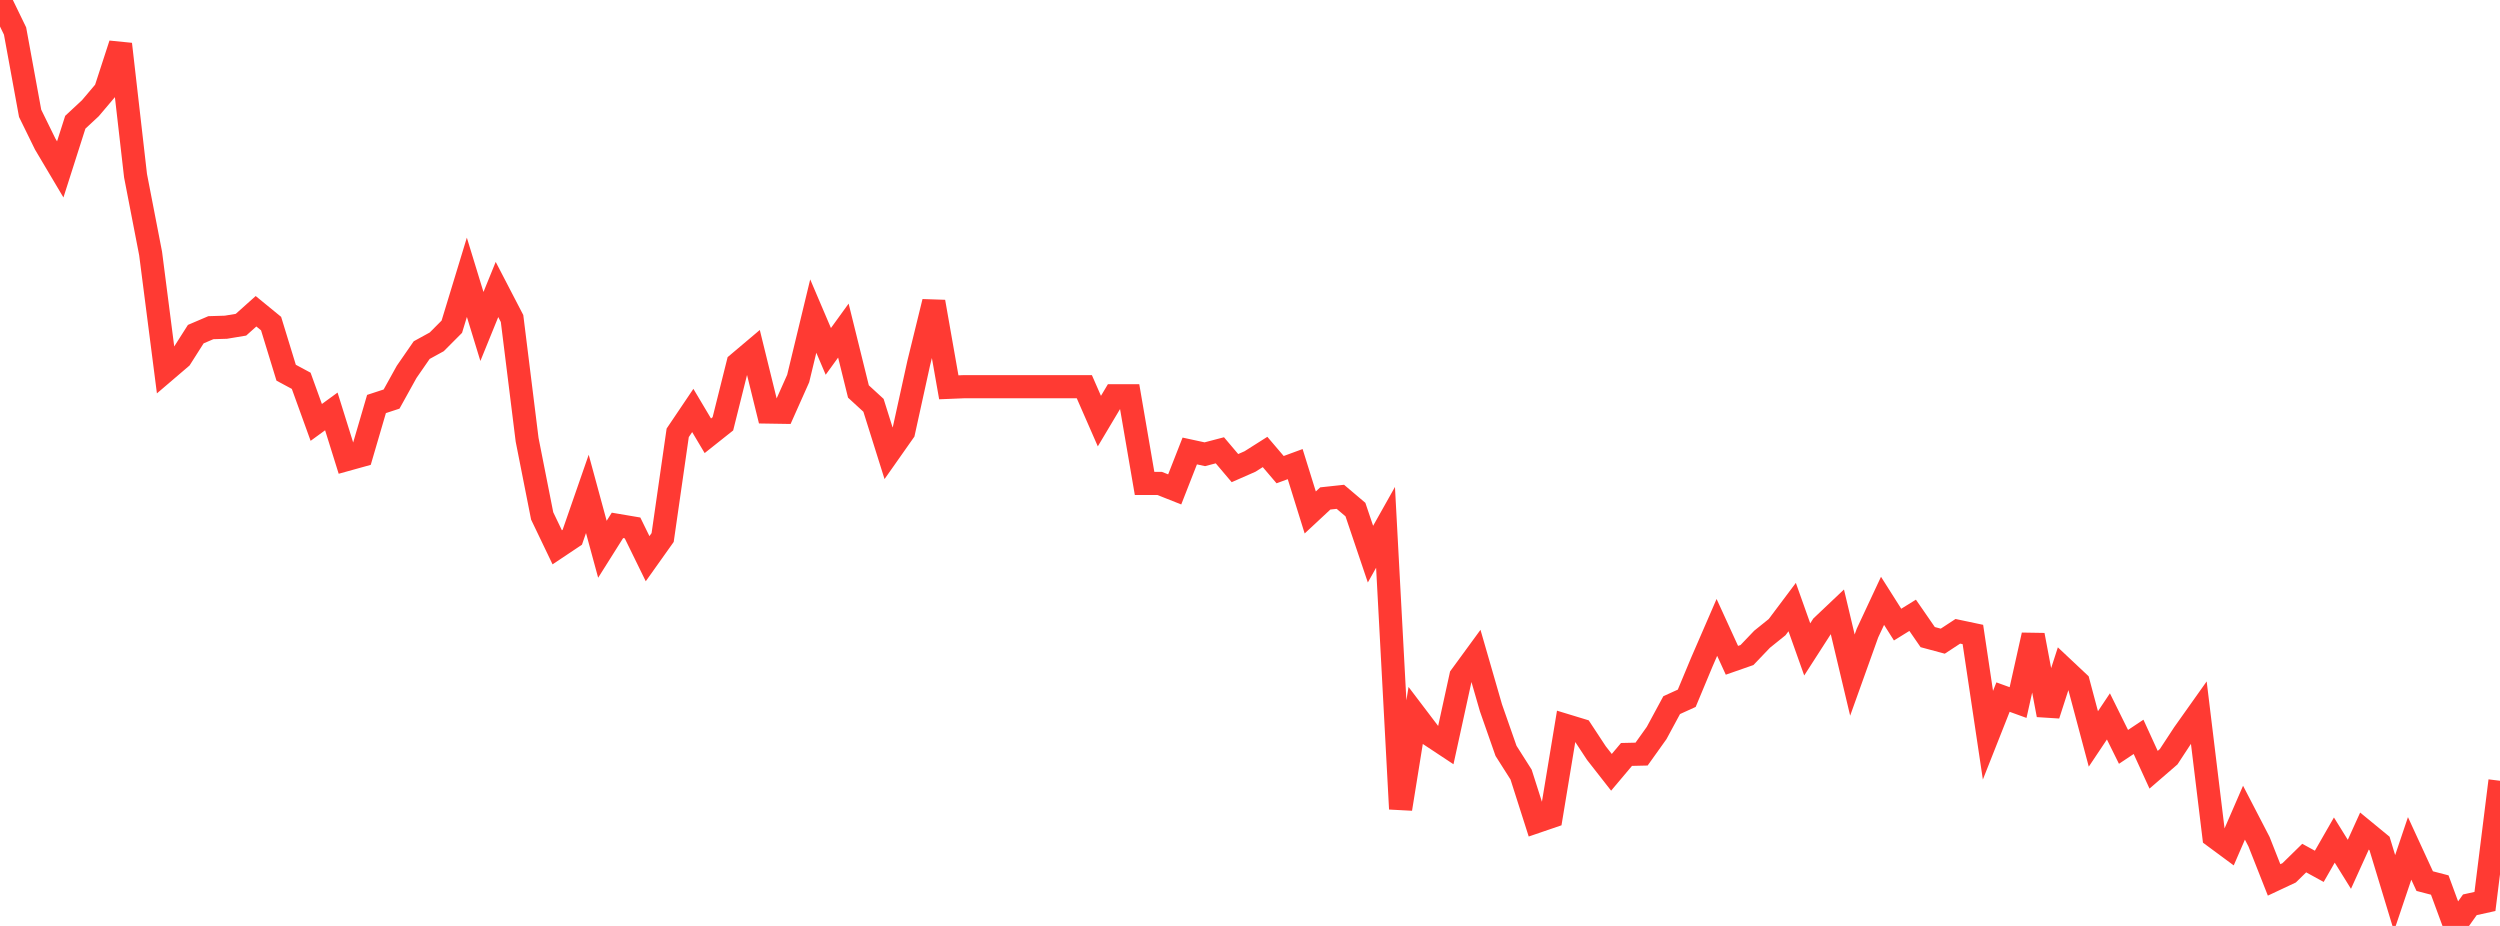 <?xml version="1.0" standalone="no"?>
<!DOCTYPE svg PUBLIC "-//W3C//DTD SVG 1.1//EN" "http://www.w3.org/Graphics/SVG/1.1/DTD/svg11.dtd">

<svg width="135" height="50" viewBox="0 0 135 50" preserveAspectRatio="none" 
  xmlns="http://www.w3.org/2000/svg"
  xmlns:xlink="http://www.w3.org/1999/xlink">


<polyline points="0.0, 0.0 0.813, 1.675 1.627, 6.12 2.44, 7.778 3.253, 9.148 4.066, 6.601 4.88, 5.844 5.693, 4.883 6.506, 2.383 7.319, 9.488 8.133, 13.688 8.946, 20.017 9.759, 19.322 10.572, 18.043 11.386, 17.695 12.199, 17.67 13.012, 17.535 13.825, 16.808 14.639, 17.474 15.452, 20.126 16.265, 20.563 17.078, 22.81 17.892, 22.217 18.705, 24.819 19.518, 24.593 20.331, 21.816 21.145, 21.549 21.958, 20.082 22.771, 18.906 23.584, 18.46 24.398, 17.643 25.211, 14.974 26.024, 17.63 26.837, 15.632 27.651, 17.2 28.464, 23.746 29.277, 27.86 30.09, 29.555 30.904, 29.011 31.717, 26.67 32.53, 29.661 33.343, 28.37 34.157, 28.508 34.97, 30.17 35.783, 29.026 36.596, 23.373 37.41, 22.165 38.223, 23.532 39.036, 22.886 39.849, 19.633 40.663, 18.946 41.476, 22.25 42.289, 22.263 43.102, 20.44 43.916, 17.068 44.729, 18.975 45.542, 17.852 46.355, 21.14 47.169, 21.887 47.982, 24.475 48.795, 23.319 49.608, 19.619 50.422, 16.297 51.235, 20.915 52.048, 20.882 52.861, 20.882 53.675, 20.882 54.488, 20.882 55.301, 20.882 56.114, 20.882 56.928, 20.882 57.741, 20.882 58.554, 20.882 59.367, 22.74 60.181, 21.373 60.994, 21.373 61.807, 26.105 62.62, 26.105 63.434, 26.428 64.247, 24.353 65.06, 24.529 65.873, 24.316 66.687, 25.278 67.5, 24.921 68.313, 24.406 69.127, 25.361 69.94, 25.062 70.753, 27.673 71.566, 26.916 72.38, 26.828 73.193, 27.517 74.006, 29.924 74.819, 28.477 75.633, 43.682 76.446, 38.636 77.259, 39.707 78.072, 40.245 78.886, 36.52 79.699, 35.408 80.512, 38.224 81.325, 40.546 82.139, 41.828 82.952, 44.374 83.765, 44.096 84.578, 39.182 85.392, 39.43 86.205, 40.666 87.018, 41.705 87.831, 40.74 88.645, 40.721 89.458, 39.582 90.271, 38.077 91.084, 37.707 91.898, 35.755 92.711, 33.88 93.524, 35.656 94.337, 35.372 95.151, 34.52 95.964, 33.866 96.777, 32.782 97.59, 35.068 98.404, 33.802 99.217, 33.032 100.03, 36.455 100.843, 34.186 101.657, 32.445 102.47, 33.729 103.283, 33.226 104.096, 34.404 104.91, 34.623 105.723, 34.09 106.536, 34.262 107.349, 39.702 108.163, 37.643 108.976, 37.938 109.789, 34.294 110.602, 38.608 111.416, 36.088 112.229, 36.852 113.042, 39.903 113.855, 38.686 114.669, 40.331 115.482, 39.79 116.295, 41.567 117.108, 40.863 117.922, 39.622 118.735, 38.476 119.548, 45.161 120.361, 45.762 121.175, 43.885 121.988, 45.453 122.801, 47.515 123.614, 47.133 124.428, 46.336 125.241, 46.782 126.054, 45.363 126.867, 46.673 127.681, 44.878 128.494, 45.546 129.307, 48.225 130.12, 45.814 130.934, 47.58 131.747, 47.792 132.56, 50.0 133.373, 48.859 134.187, 48.679 135.0, 42.162" fill="none" stroke="#ff3a33" stroke-width="1.25"/>

</svg>